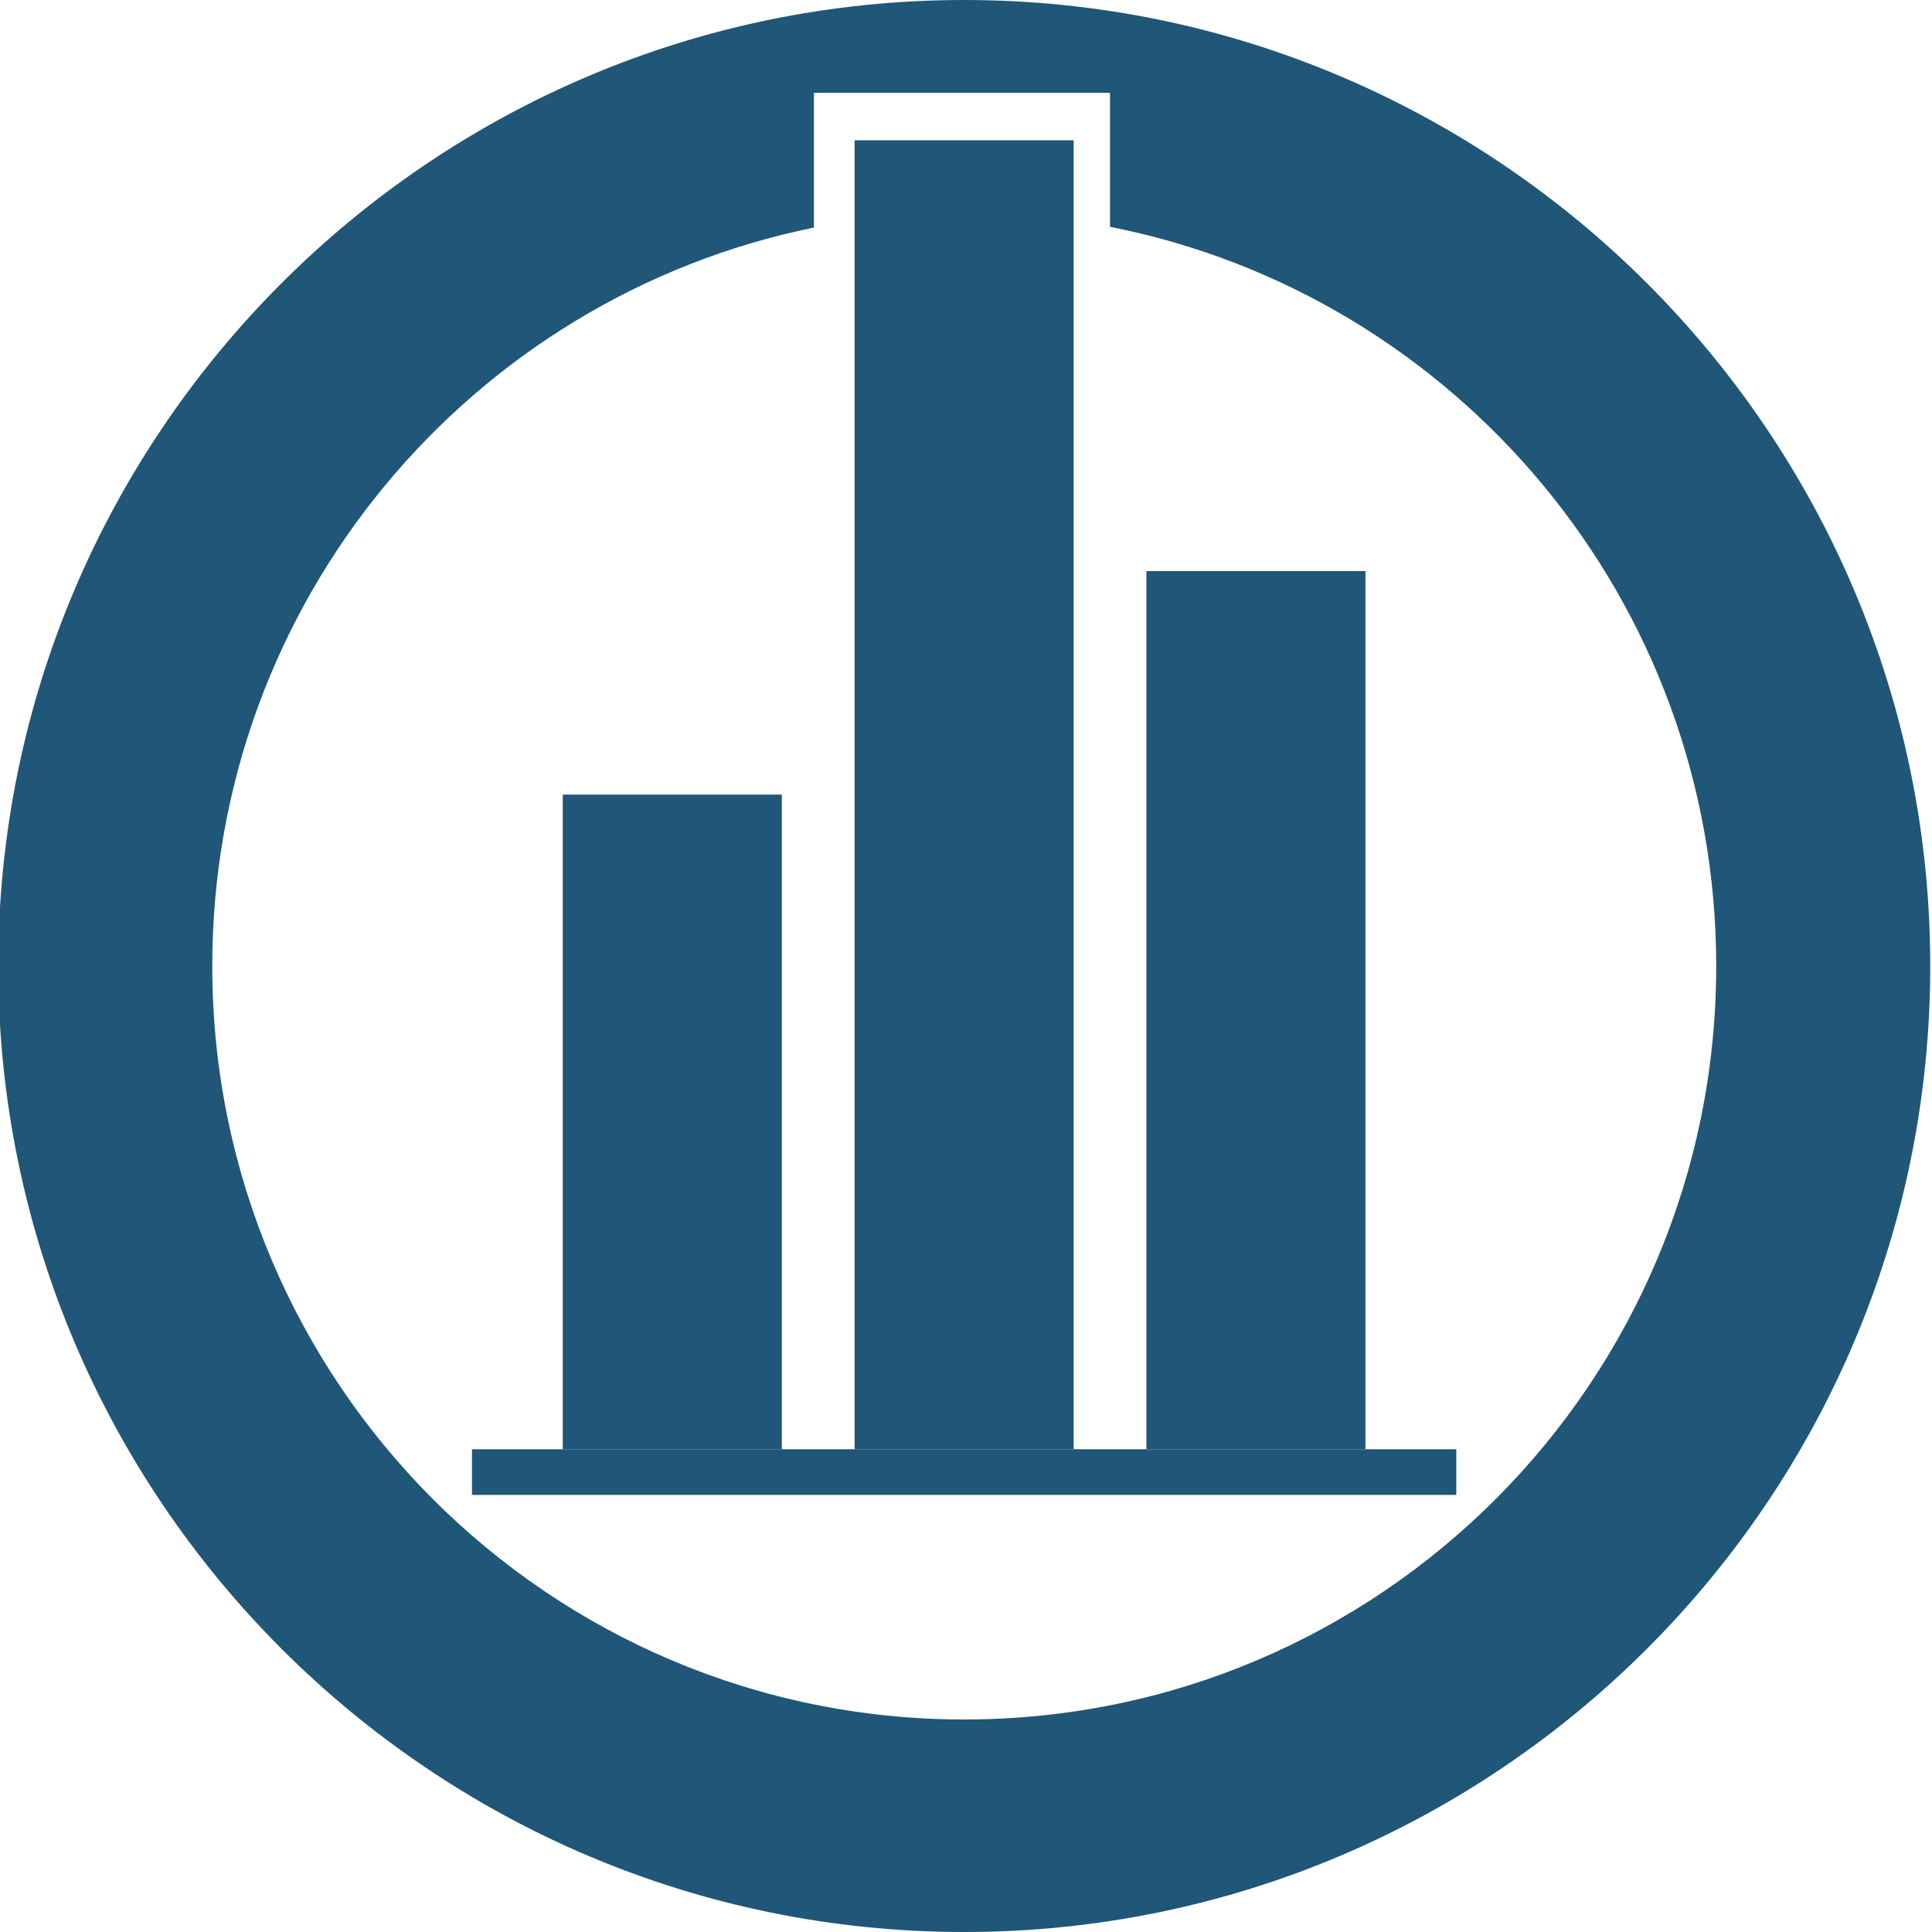<?xml version="1.0" encoding="utf-8"?>
<!-- Generator: Adobe Illustrator 23.0.1, SVG Export Plug-In . SVG Version: 6.00 Build 0)  -->
<svg version="1.1" id="Layer_1" xmlns="http://www.w3.org/2000/svg" xmlns:xlink="http://www.w3.org/1999/xlink" x="0px" y="0px"
	 viewBox="0 0 77 77" style="enable-background:new 0 0 77 77;" xml:space="preserve">
<style type="text/css">
	.st0{fill:#205677;}
</style>
<g>
	<rect x="22.43" y="31.67" class="st0" width="8.73" height="26.09"/>
	<rect x="45.69" y="22.76" class="st0" width="8.73" height="35"/>
	<rect x="34.06" y="5.59" class="st0" width="8.73" height="52.17"/>
	<rect x="18.81" y="57.76" class="st0" width="39.23" height="1.82"/>
	<path class="st0" d="M38.43,0C17.2,0-0.07,17.27-0.07,38.5c0,21.23,17.27,38.5,38.5,38.5c21.23,0,38.5-17.27,38.5-38.5
		C76.93,17.27,59.66,0,38.43,0z M38.43,68.53c-16.55,0-29.97-13.45-29.97-30.03c0-14.53,10.3-26.65,23.98-29.43V3.7h11.8v5.34
		C58.01,11.75,68.4,23.91,68.4,38.5C68.4,55.09,54.98,68.53,38.43,68.53z"/>
</g>
</svg>
